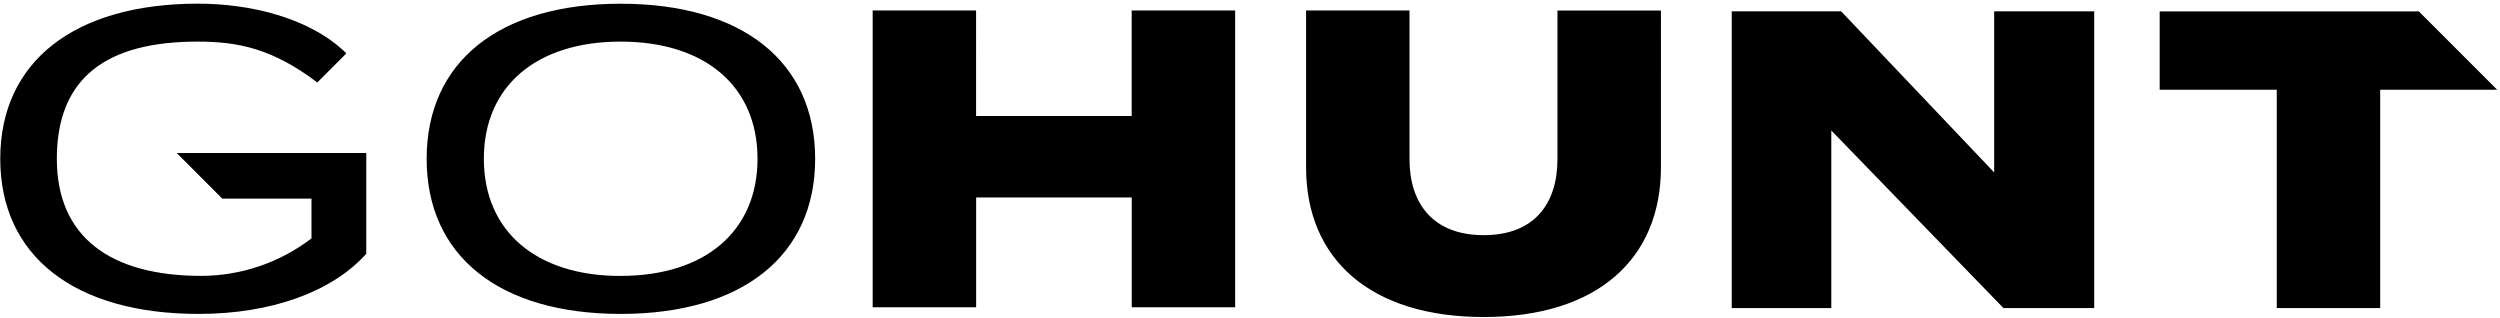 <svg xmlns="http://www.w3.org/2000/svg" viewBox="0 0 4025 512"><path d="M999.3 6C803.6 6 686.9 99.4 686.9 255.7s116.8 249.7 312.4 249.7s313.1-93.3 313.1-249.7S1195.1 6 999.3 6zm0 438.3C863.4 444.3 779 372.4 779 255.6S863.4 67 999.3 67s220.3 71.9 220.3 188.6s-84.4 188.6-220.3 188.6zM1988.6 16.9V494.7H1822.1V317.9H1571.6V494.7H1405V16.9h166.5V186.8h250.5V16.9h166.5zm1222 1.3V277.6L2964.2 18.2H2788.1V496h160.2 .1V210.1L3225.6 496h146.1V18.2H3210.6zM2507.5 17V256.4c0 71-36.8 122.2-118.7 122.2s-119.5-51.2-119.5-122.2V16.9H2102.8V269.5c0 147.4 103.1 240.9 286 240.9s285.3-93.6 285.3-240.9V17H2507.5zm1386.7 1.3H3477.1V144.5h188.5V496h166.5V144.5h188.3v-.1L3894.2 18.2zM284.5 246.3l73.3 73.4H501.5v64.1c-50.7 38.8-112.7 60-176.5 60.4c-149.4 0-233.5-64-233.5-188.6c0-130.3 79.7-188.6 226.4-188.6c66.2 0 121.3 11.5 193 65.8l46.8-46.9c-59.4-58.1-156-80-239.1-80C119.4 6 .4 99.4 .4 255.7S119.7 505.4 319.6 505.4c116.8 0 214.8-35.2 270.1-96.8V246.3H284.5z"/></svg>